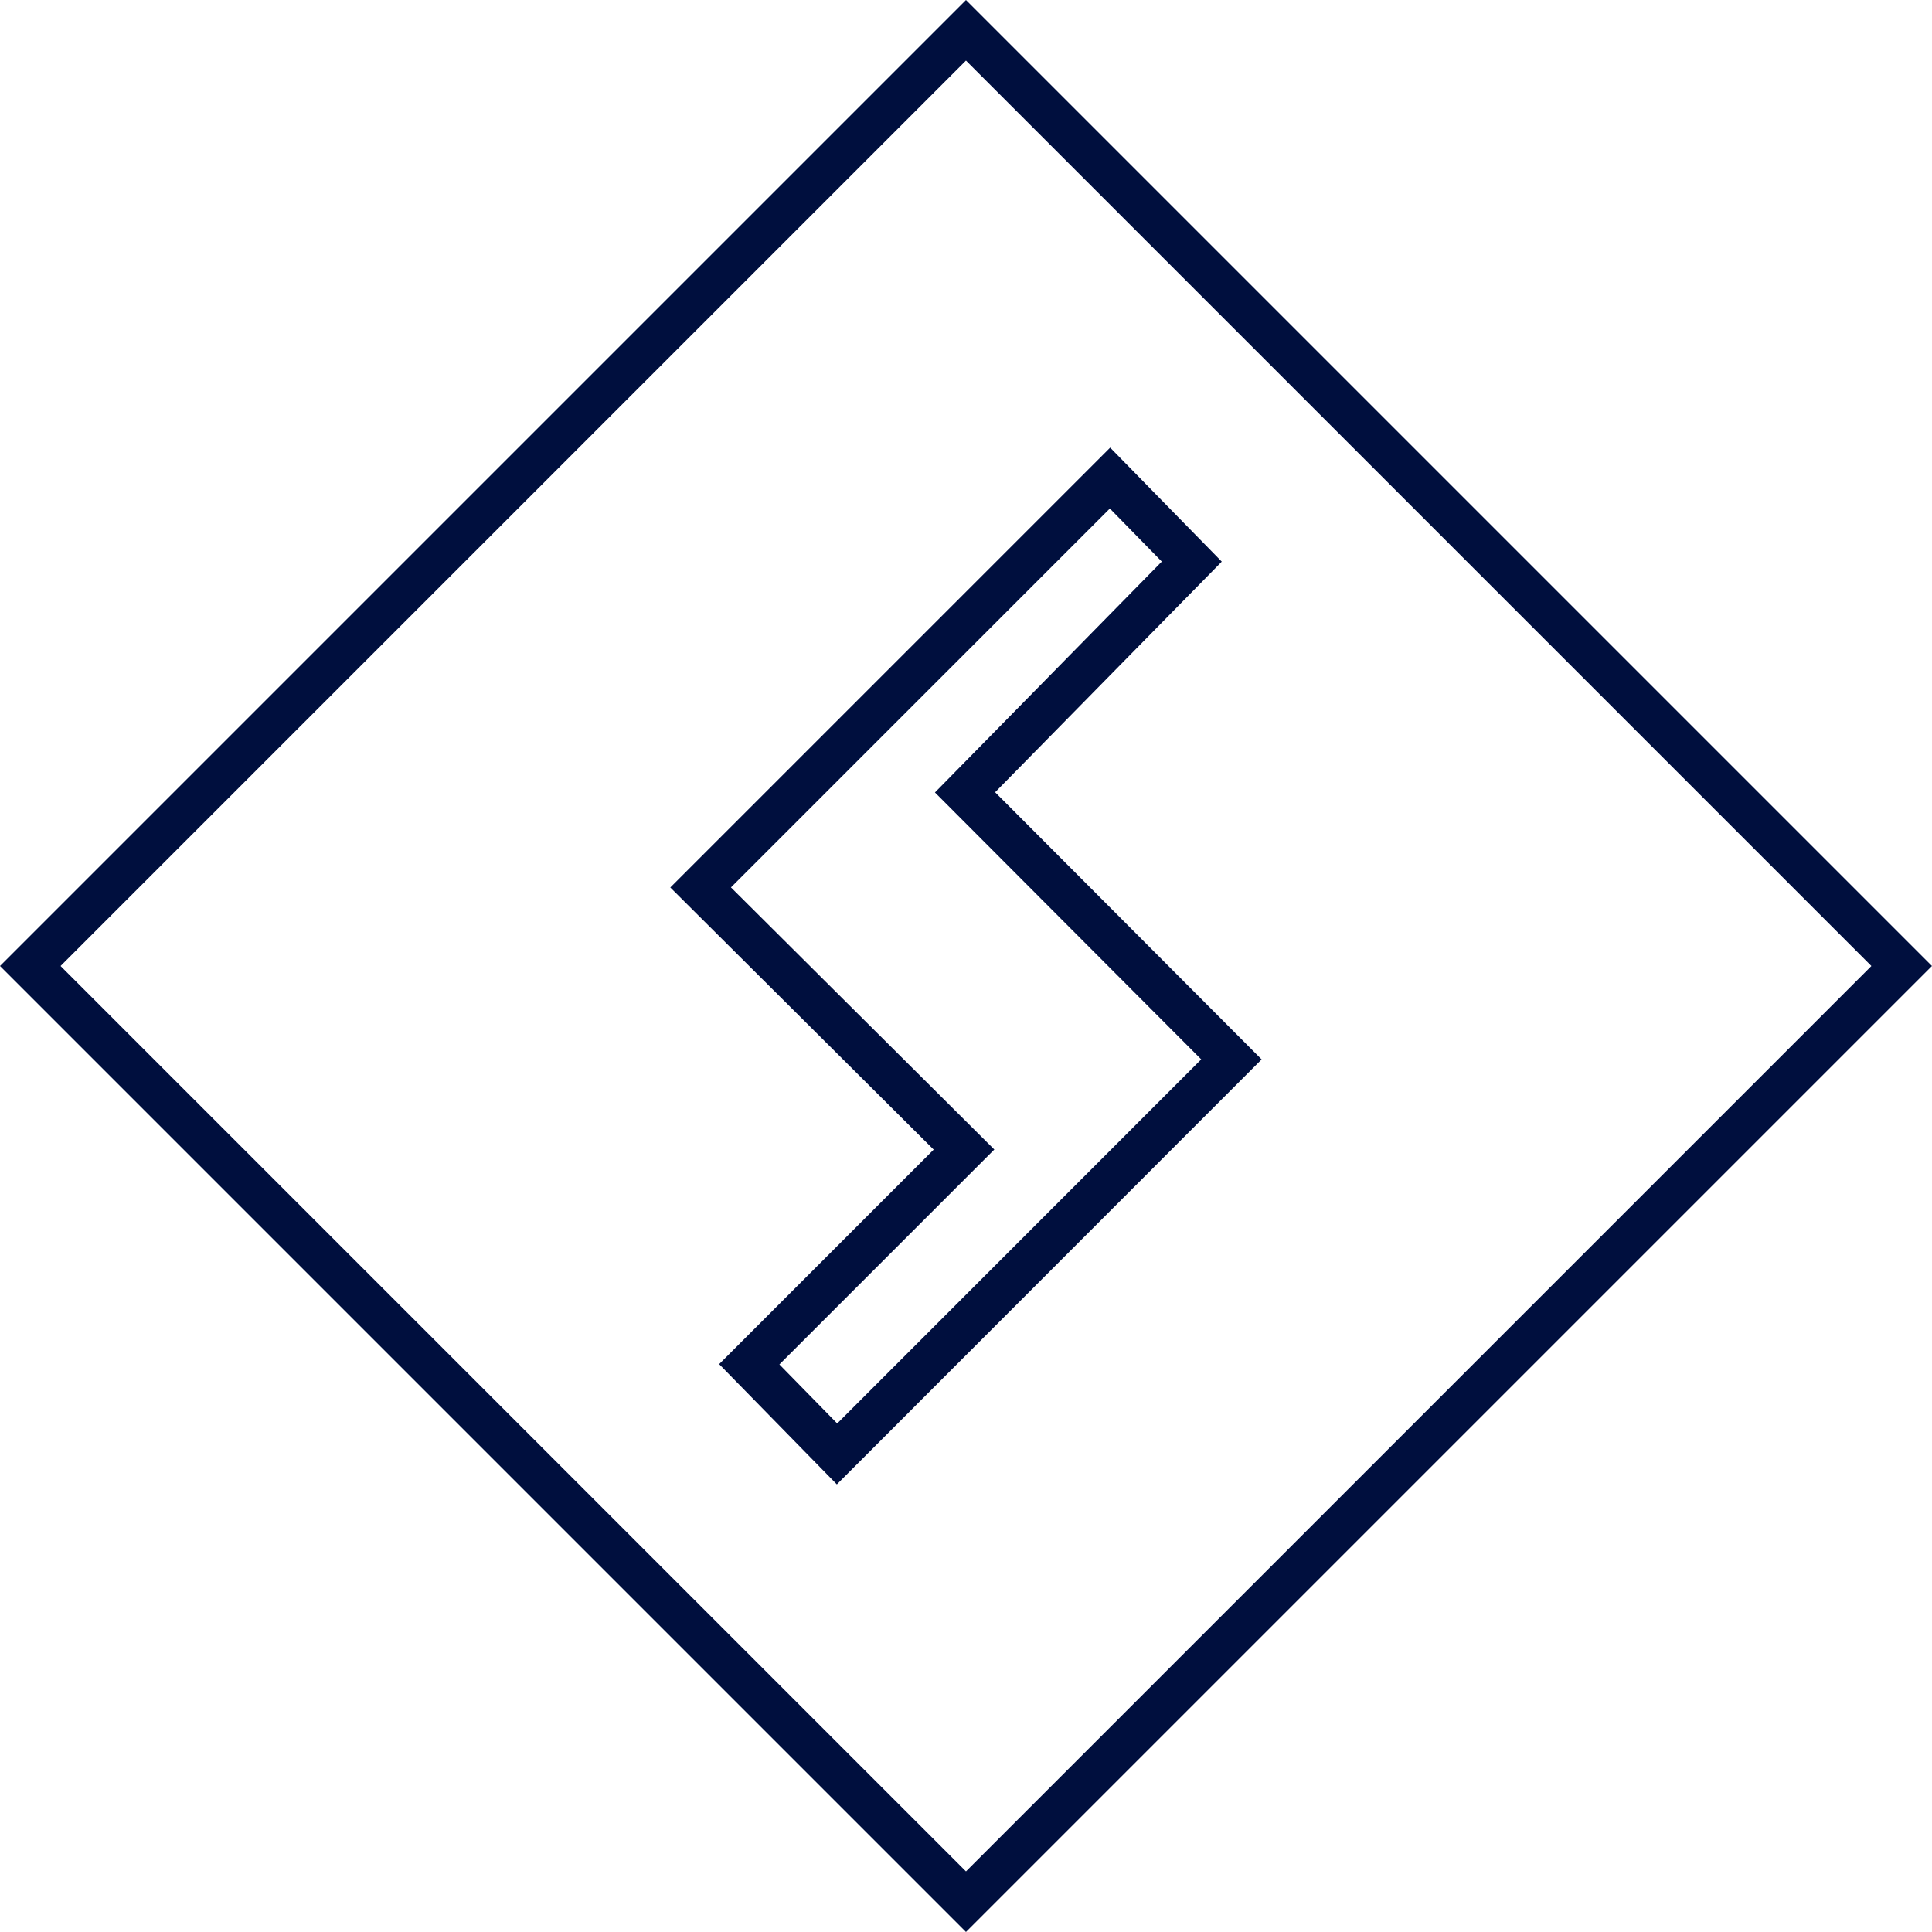<?xml version="1.0" encoding="UTF-8"?> <svg xmlns="http://www.w3.org/2000/svg" width="180.459" height="180.459" viewBox="0 0 180.459 180.459"><g transform="translate(-7545.055 -3745.162)"><path d="M4,4V123.6H123.6V4H4M0,0H127.6V127.6H0Z" transform="translate(7545.055 3835.391) rotate(-45)" fill="#000f3e"></path><path d="M7880.157,3707.534l10.424,10.648-1.375,1.4-19.795,20.141,24.893,24.954-39.677,39.694-10.995-11.23,20.039-20.038-24.6-24.483,1.417-1.418Zm4.821,10.643-4.851-4.956-35.391,35.391,24.6,24.483-20.075,20.075,5.4,5.513,34-34.01-24.87-24.93Z" transform="translate(-231.406 79.439)" fill="#000f3e"></path></g></svg> 